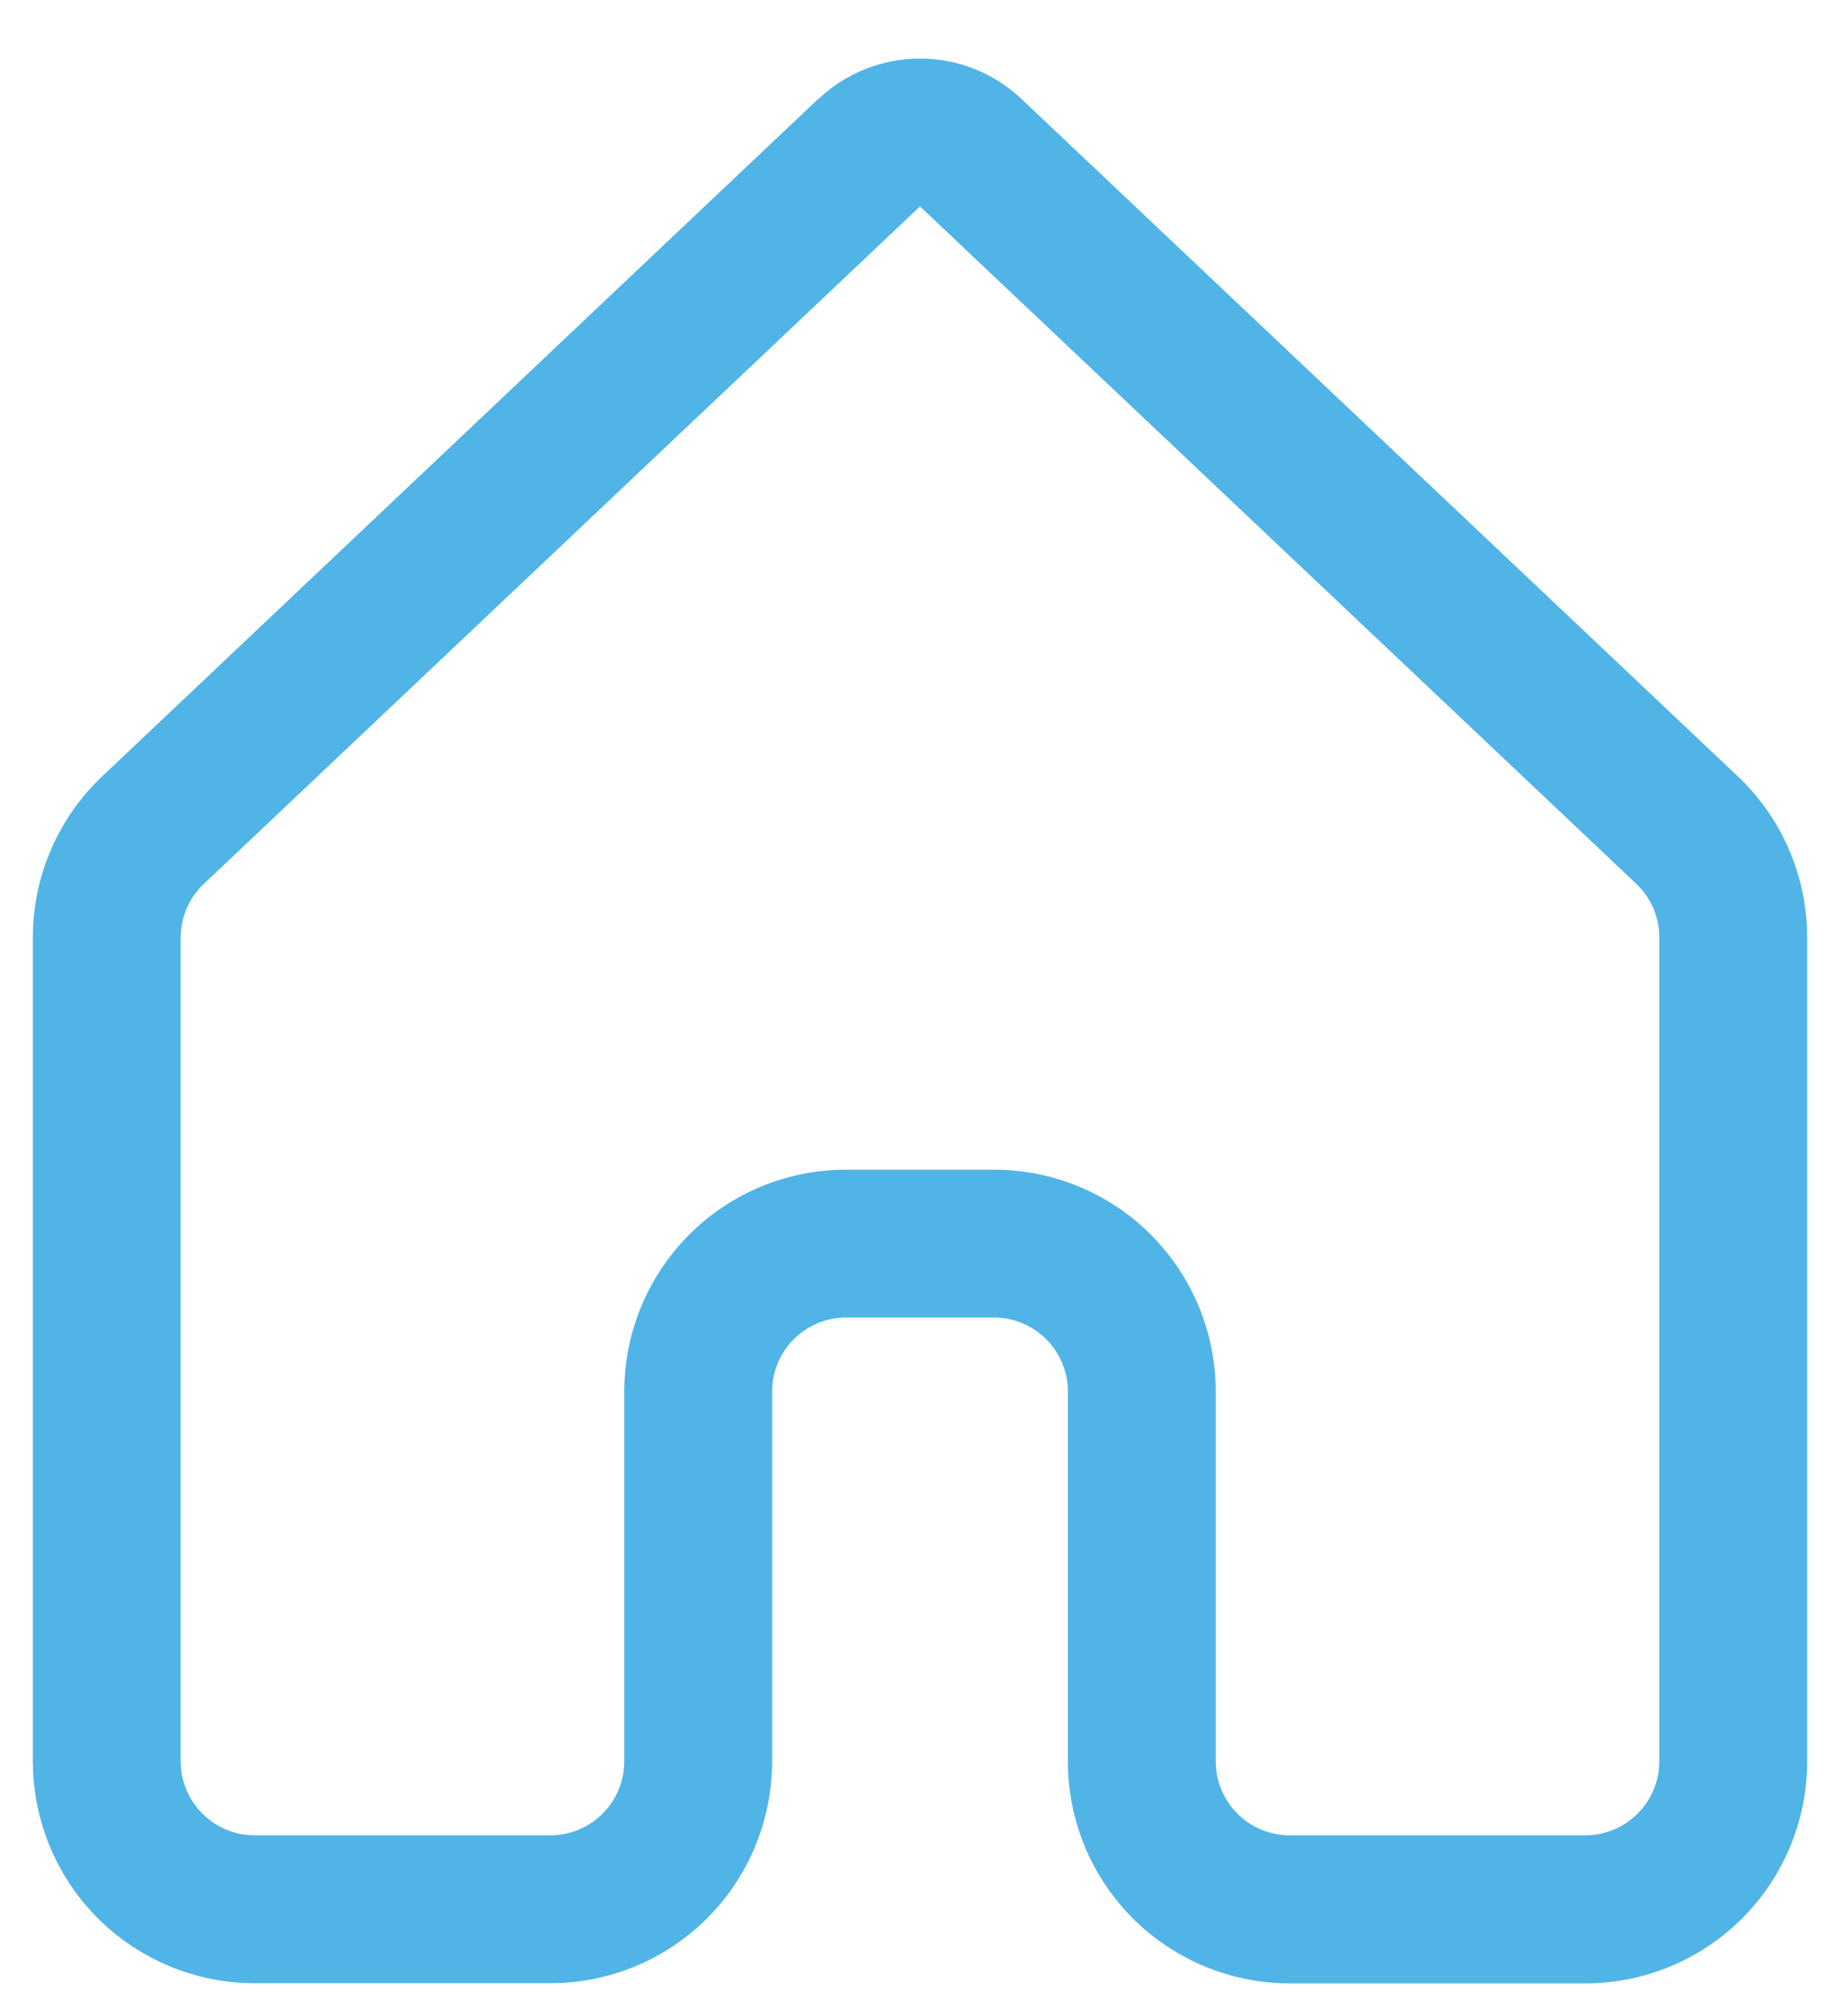 <svg width="21" height="23" viewBox="0 0 21 23" fill="none" xmlns="http://www.w3.org/2000/svg">
<path d="M9.341 1.13C9.654 0.833 10.069 0.668 10.5 0.668C10.931 0.668 11.346 0.833 11.659 1.13L19.834 8.857C20.34 9.334 20.625 10.001 20.625 10.696V20.095C20.625 20.767 20.358 21.411 19.884 21.885C19.409 22.36 18.765 22.627 18.094 22.627H14.719C14.386 22.627 14.057 22.561 13.75 22.434C13.443 22.306 13.163 22.12 12.928 21.885C12.693 21.649 12.507 21.37 12.38 21.063C12.253 20.756 12.187 20.426 12.188 20.094V15.875C12.188 15.651 12.099 15.437 11.94 15.278C11.782 15.12 11.568 15.031 11.344 15.031H9.656C9.432 15.031 9.218 15.12 9.06 15.278C8.901 15.437 8.812 15.651 8.812 15.875V20.094C8.812 20.765 8.546 21.409 8.071 21.884C7.596 22.358 6.953 22.625 6.281 22.625H2.906C2.235 22.625 1.591 22.358 1.116 21.884C0.642 21.409 0.375 20.765 0.375 20.094V10.694C0.375 9.999 0.662 9.333 1.168 8.855L9.341 1.126V1.13ZM10.5 2.355L2.326 10.084C2.243 10.162 2.177 10.257 2.131 10.362C2.086 10.467 2.063 10.58 2.062 10.694V20.094C2.062 20.317 2.151 20.532 2.31 20.69C2.468 20.849 2.682 20.938 2.906 20.938H6.281C6.505 20.938 6.72 20.849 6.878 20.69C7.036 20.532 7.125 20.317 7.125 20.094V15.875C7.125 15.204 7.392 14.56 7.866 14.085C8.341 13.61 8.985 13.344 9.656 13.344H11.344C12.015 13.344 12.659 13.61 13.134 14.085C13.608 14.56 13.875 15.204 13.875 15.875V20.094C13.875 20.317 13.964 20.532 14.122 20.69C14.28 20.849 14.495 20.938 14.719 20.938H18.094C18.317 20.938 18.532 20.849 18.69 20.69C18.849 20.532 18.938 20.317 18.938 20.094V10.694C18.938 10.58 18.914 10.466 18.869 10.361C18.824 10.256 18.757 10.161 18.674 10.082L10.5 2.355Z" fill="#50B4E6"/>
</svg>

